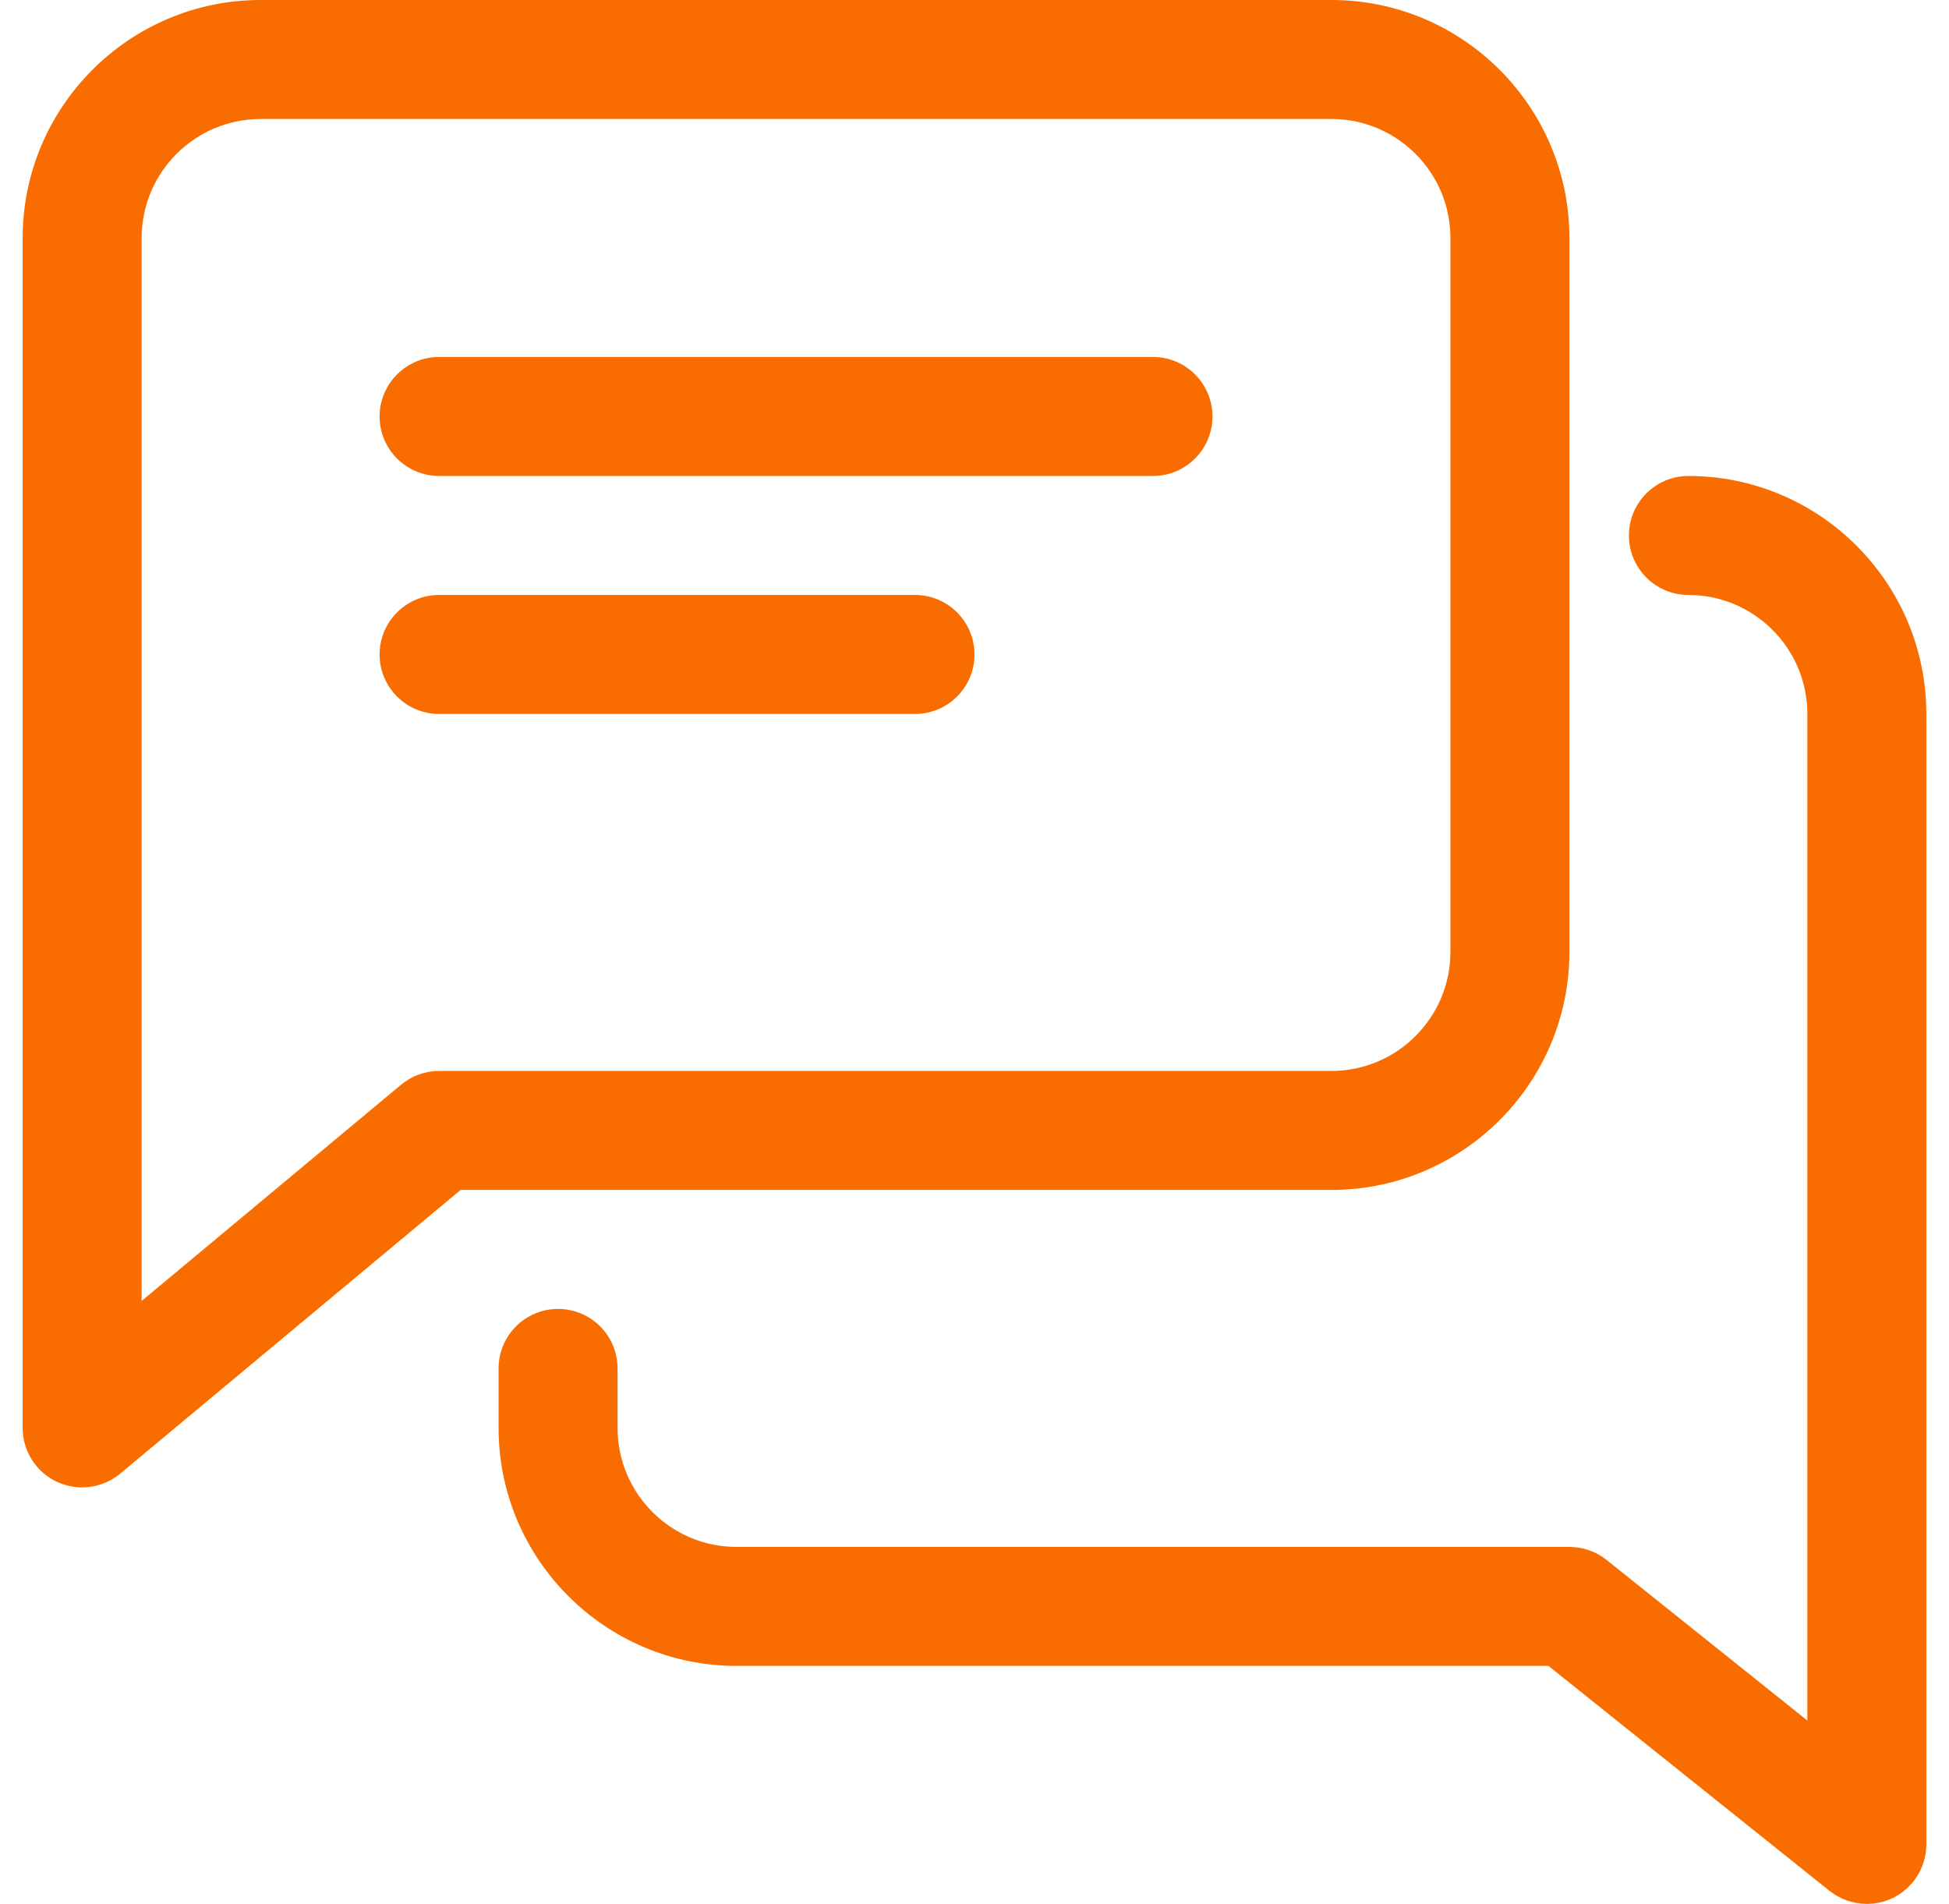 <svg width="43" height="42" viewBox="0 0 43 42" fill="none" xmlns="http://www.w3.org/2000/svg">
<g clip-path="url(#clip0_6742_63)">
<path d="M25.438 7.875H9.688C8.963 7.875 8.375 8.463 8.375 9.188C8.375 9.912 8.963 10.5 9.688 10.5H25.438C26.162 10.5 26.75 9.912 26.75 9.188C26.75 8.463 26.162 7.875 25.438 7.875Z" fill="#F96D00"/>
<path d="M20.188 13.125H9.688C8.963 13.125 8.375 13.713 8.375 14.438C8.375 15.162 8.963 15.75 9.688 15.75H20.188C20.912 15.75 21.5 15.162 21.5 14.438C21.5 13.713 20.912 13.125 20.188 13.125Z" fill="#F96D00"/>
<path d="M29.375 0H5.75C2.855 0 0.5 2.355 0.5 5.25V31.5C0.5 32.009 0.794 32.474 1.256 32.689C1.432 32.77 1.623 32.812 1.812 32.812C2.114 32.812 2.414 32.708 2.652 32.508L10.163 26.25H29.375C32.27 26.25 34.625 23.895 34.625 21V5.25C34.625 2.355 32.27 0 29.375 0ZM32 21C32 22.446 30.824 23.625 29.375 23.625H9.688C9.38 23.625 9.084 23.733 8.848 23.93L3.125 28.699V5.25C3.125 3.804 4.301 2.625 5.75 2.625H29.375C30.824 2.625 32 3.804 32 5.25V21Z" fill="#F96D00"/>
<path d="M37.25 10.5C36.526 10.5 35.938 11.088 35.938 11.812C35.938 12.537 36.526 13.125 37.25 13.125C38.699 13.125 39.875 14.304 39.875 15.75V37.955L35.444 34.411C35.213 34.227 34.922 34.125 34.625 34.125H16.25C14.801 34.125 13.625 32.946 13.625 31.5V30.188C13.625 29.463 13.037 28.875 12.312 28.875C11.588 28.875 11 29.463 11 30.188V31.5C11 34.395 13.355 36.75 16.25 36.75H34.163L40.366 41.714C40.605 41.903 40.896 42 41.188 42C41.379 42 41.573 41.958 41.757 41.871C42.211 41.651 42.5 41.191 42.5 40.688V15.75C42.5 12.855 40.145 10.5 37.25 10.5Z" fill="#F96D00"/>
</g>
<defs>
<clipPath id="clip0_6742_63">
<rect width="42" height="42" fill="white" transform="translate(0.5)"/>
</clipPath>
</defs>
</svg>
